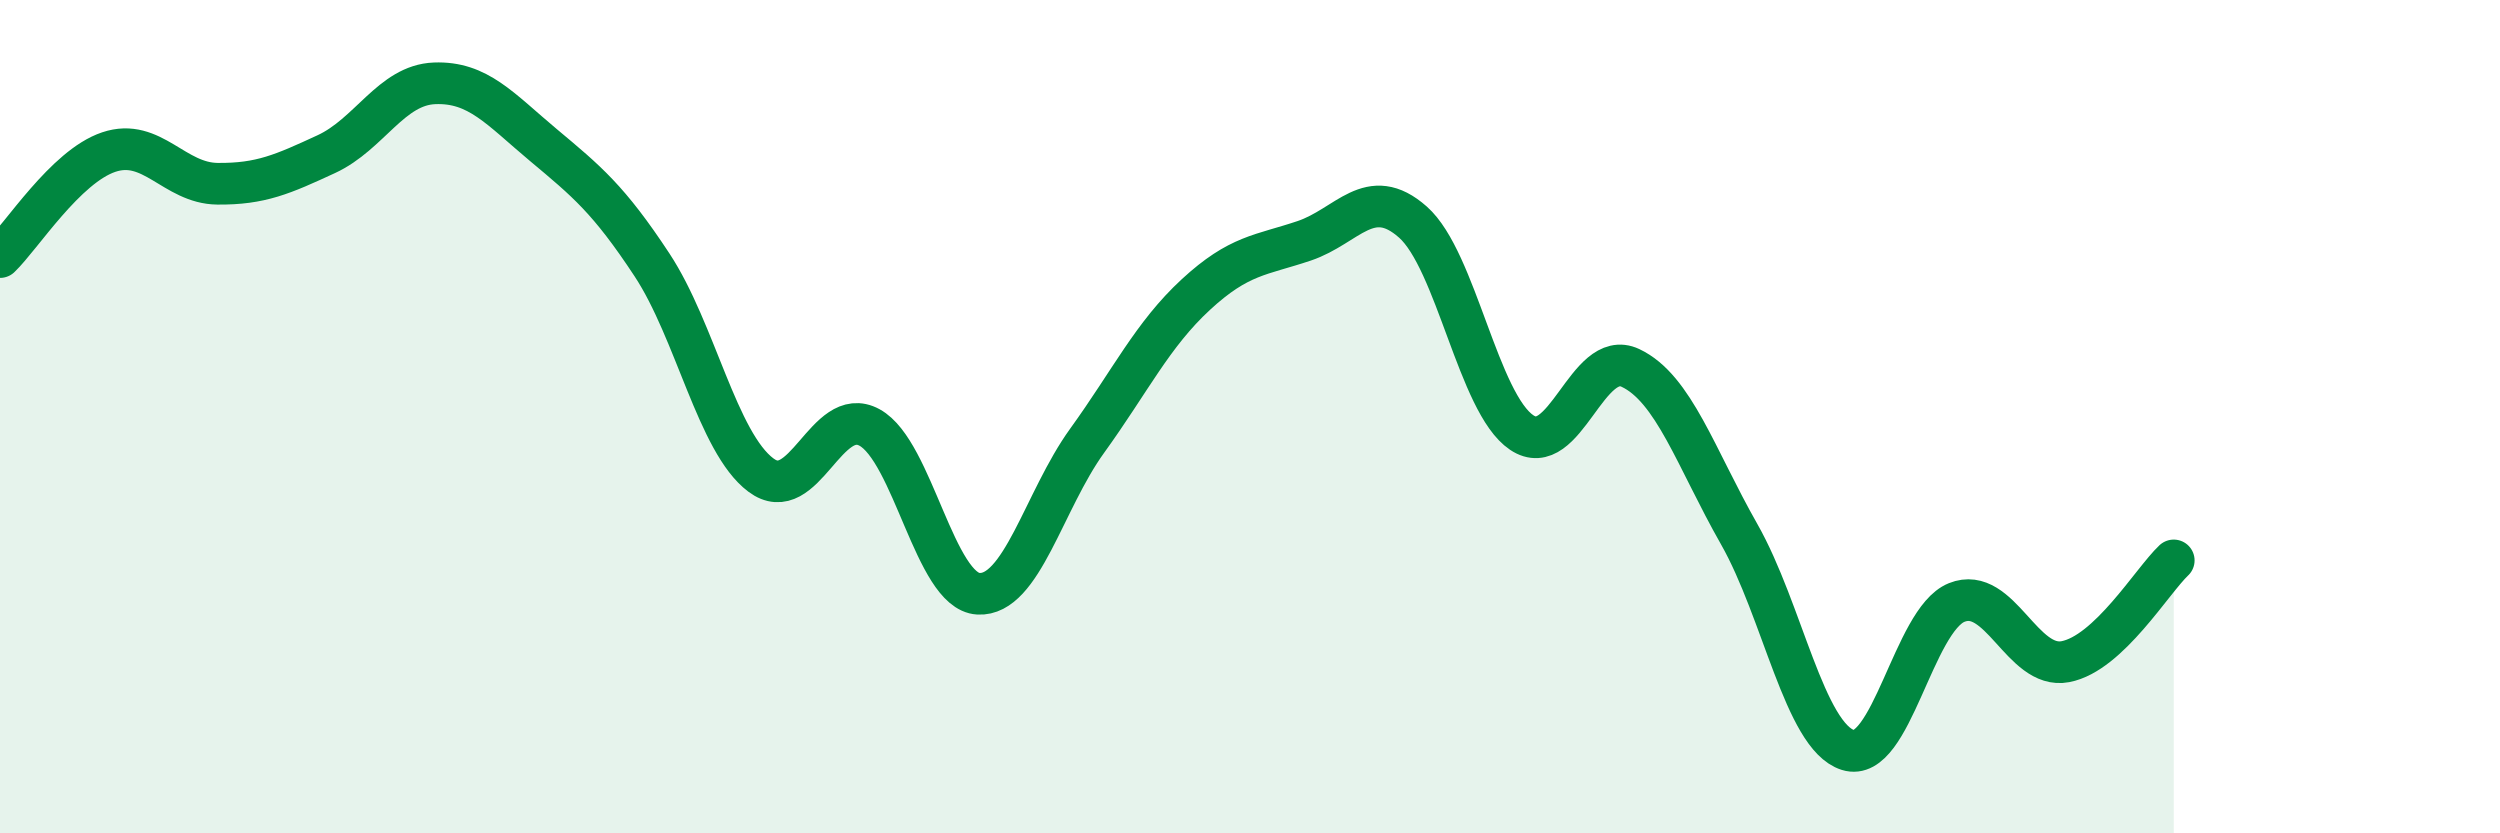 
    <svg width="60" height="20" viewBox="0 0 60 20" xmlns="http://www.w3.org/2000/svg">
      <path
        d="M 0,6.17 C 0.52,5.67 1.57,4 2.61,3.65 C 3.65,3.3 4.18,4.4 5.22,4.41 C 6.26,4.42 6.79,4.18 7.83,3.7 C 8.87,3.22 9.39,2.04 10.43,2 C 11.47,1.96 12,2.61 13.04,3.48 C 14.08,4.35 14.61,4.78 15.65,6.36 C 16.69,7.94 17.22,10.62 18.26,11.4 C 19.3,12.18 19.83,9.69 20.87,10.26 C 21.91,10.83 22.44,14.19 23.48,14.25 C 24.52,14.31 25.05,12.02 26.09,10.58 C 27.13,9.14 27.66,8.03 28.7,7.07 C 29.74,6.11 30.26,6.13 31.3,5.78 C 32.34,5.43 32.87,4.41 33.91,5.33 C 34.95,6.25 35.48,9.68 36.52,10.38 C 37.56,11.08 38.09,8.34 39.13,8.83 C 40.17,9.32 40.7,10.99 41.74,12.82 C 42.78,14.65 43.31,17.67 44.35,18 C 45.39,18.33 45.92,14.88 46.96,14.46 C 48,14.04 48.53,16.08 49.57,15.88 C 50.61,15.68 51.65,13.94 52.17,13.45L52.17 20L0 20Z"
        fill="#008740"
        opacity="0.1"
        stroke-linecap="round"
        stroke-linejoin="round"
      />
      <path
        d="M 0,6.17 C 0.52,5.67 1.57,4 2.61,3.65 C 3.65,3.3 4.18,4.4 5.22,4.41 C 6.26,4.42 6.79,4.18 7.83,3.7 C 8.87,3.22 9.39,2.04 10.43,2 C 11.47,1.96 12,2.61 13.04,3.48 C 14.08,4.35 14.61,4.78 15.65,6.36 C 16.69,7.94 17.22,10.62 18.26,11.4 C 19.3,12.18 19.83,9.69 20.87,10.26 C 21.91,10.83 22.44,14.19 23.48,14.25 C 24.52,14.31 25.05,12.02 26.09,10.58 C 27.13,9.14 27.66,8.03 28.7,7.07 C 29.74,6.11 30.26,6.13 31.3,5.78 C 32.34,5.43 32.87,4.41 33.91,5.33 C 34.95,6.25 35.48,9.68 36.52,10.38 C 37.56,11.08 38.09,8.34 39.13,8.83 C 40.17,9.32 40.7,10.99 41.74,12.82 C 42.78,14.65 43.31,17.67 44.35,18 C 45.39,18.33 45.92,14.88 46.96,14.46 C 48,14.04 48.53,16.08 49.57,15.88 C 50.61,15.68 51.65,13.94 52.17,13.45"
        stroke="#008740"
        stroke-width="1"
        fill="none"
        stroke-linecap="round"
        stroke-linejoin="round"
      />
    </svg>
  